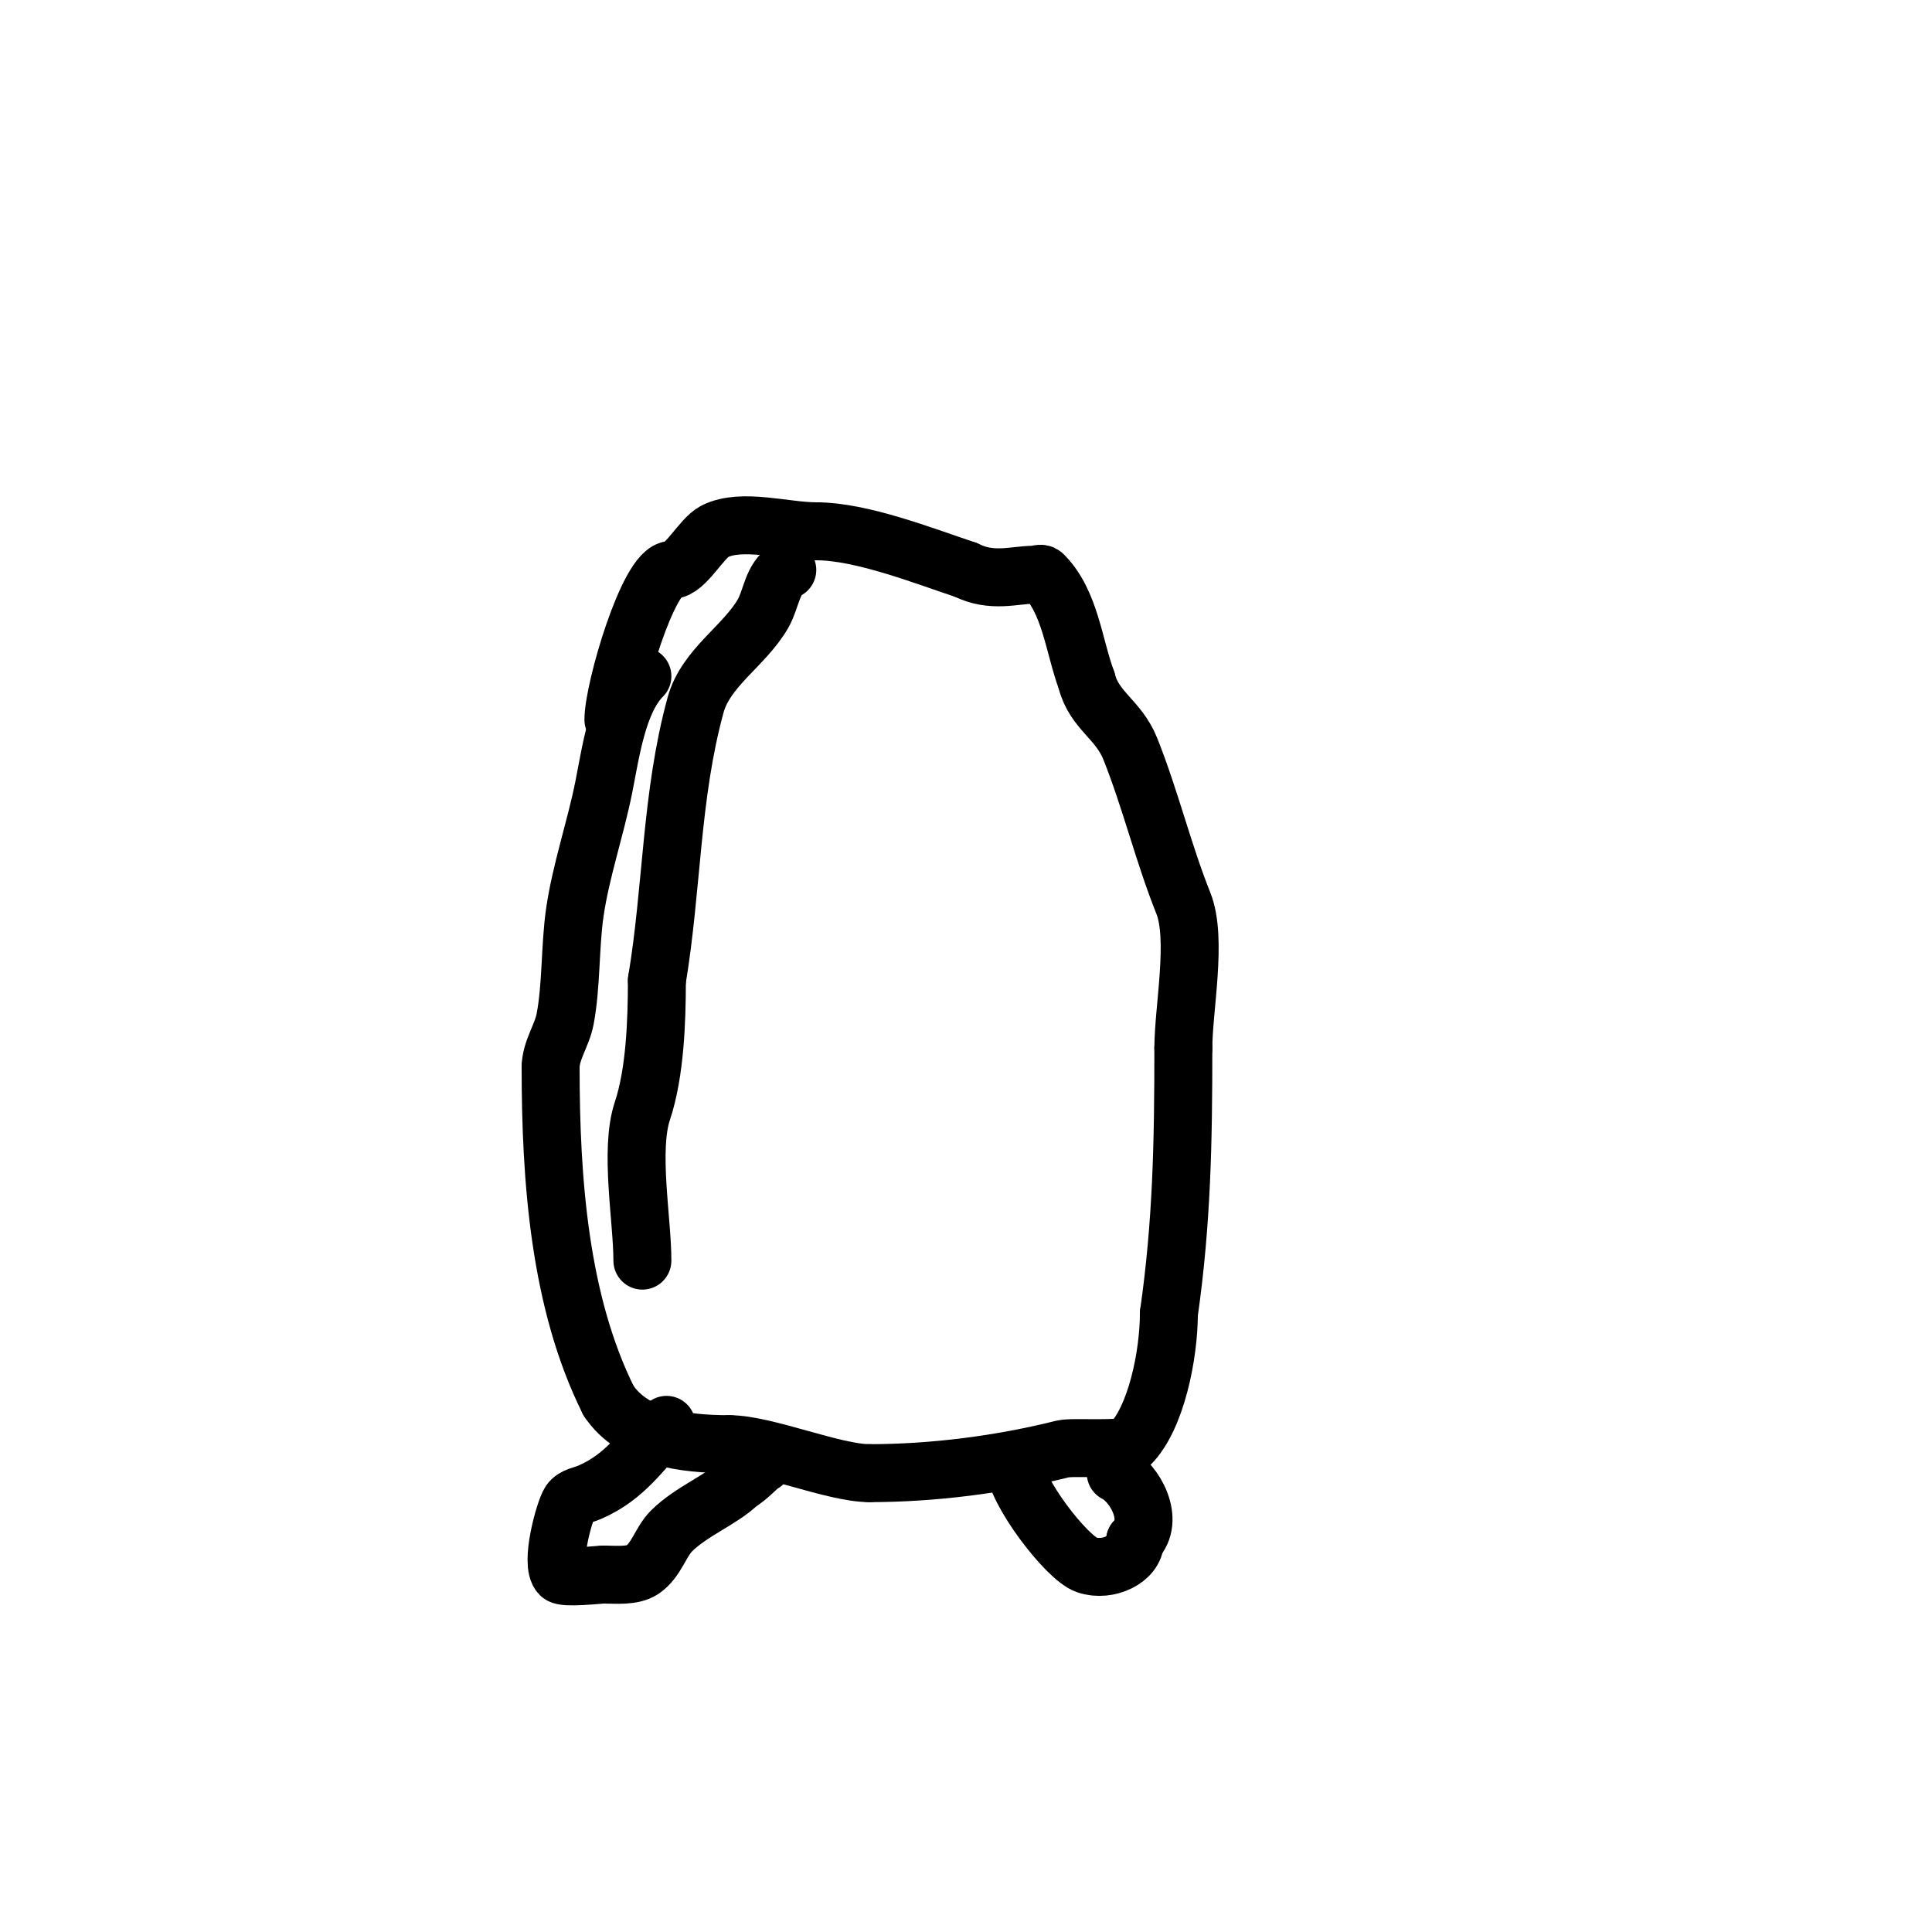 <svg viewBox='0 0 400 400' version='1.1' xmlns='http://www.w3.org/2000/svg' xmlns:xlink='http://www.w3.org/1999/xlink'><g fill='none' stroke='#000000' stroke-width='12' stroke-linecap='round' stroke-linejoin='round'><path d='M133,140c-5.148,5.148 -6.552,15.76 -8,23c-1.726,8.631 -4.769,17.385 -6,26c-1.007,7.051 -0.68,15.071 -2,22c-0.651,3.419 -3,6.52 -3,10'/><path d='M114,221c0,23.197 1.82,48.64 12,69'/><path d='M126,290c5.078,7.618 15.495,9 25,9'/><path d='M151,299c7.507,0 21.587,6 29,6'/><path d='M180,305c13.174,0 27.116,-1.779 40,-5c2.241,-0.56 12.566,0.434 14,-1c5.389,-5.389 8,-18.55 8,-27'/><path d='M242,272c2.708,-18.956 3,-35.709 3,-55'/><path d='M245,217c0,-8.134 2.951,-22.622 0,-30c-4.164,-10.411 -6.814,-21.535 -11,-32c-2.417,-6.044 -7.481,-7.924 -9,-14'/><path d='M225,141c-2.739,-7.435 -3.397,-16.397 -9,-22c-0.471,-0.471 -1.333,0 -2,0c-3.972,0 -8.598,1.701 -14,-1'/><path d='M200,118c-8.927,-2.976 -21.675,-8 -31,-8'/><path d='M169,110c-6.484,0 -15.417,-2.792 -21,0c-2.834,1.417 -6.074,8 -9,8'/><path d='M139,118c-4.751,0 -12,24.761 -12,31'/><path d='M138,295c-5.082,5.082 -8.35,10.721 -16,14c-1.37,0.587 -3.173,0.76 -4,2c-1.115,1.672 -4.21,12.79 -2,15c0.846,0.846 7.995,0 9,0'/><path d='M125,326c2.48,0 5.925,0.383 8,-1c2.885,-1.923 3.768,-5.768 6,-8c4.174,-4.174 10.53,-6.53 14,-10'/><path d='M153,307c1.773,-0.886 4.493,-4 5,-4'/><path d='M210,303c0,5.432 10.834,19.611 15,21c4.454,1.485 10,-1.26 10,-5'/><path d='M235,319c4.255,-4.255 -0.062,-12.031 -4,-14'/><path d='M163,118c-3.07,1.535 -3.297,6.02 -5,9c-3.841,6.722 -11.874,11.205 -14,19c-5.137,18.836 -4.791,37.746 -8,57'/><path d='M136,203c0,8.517 -0.39,19.169 -3,27c-2.706,8.118 0,22.499 0,31'/></g>
</svg>